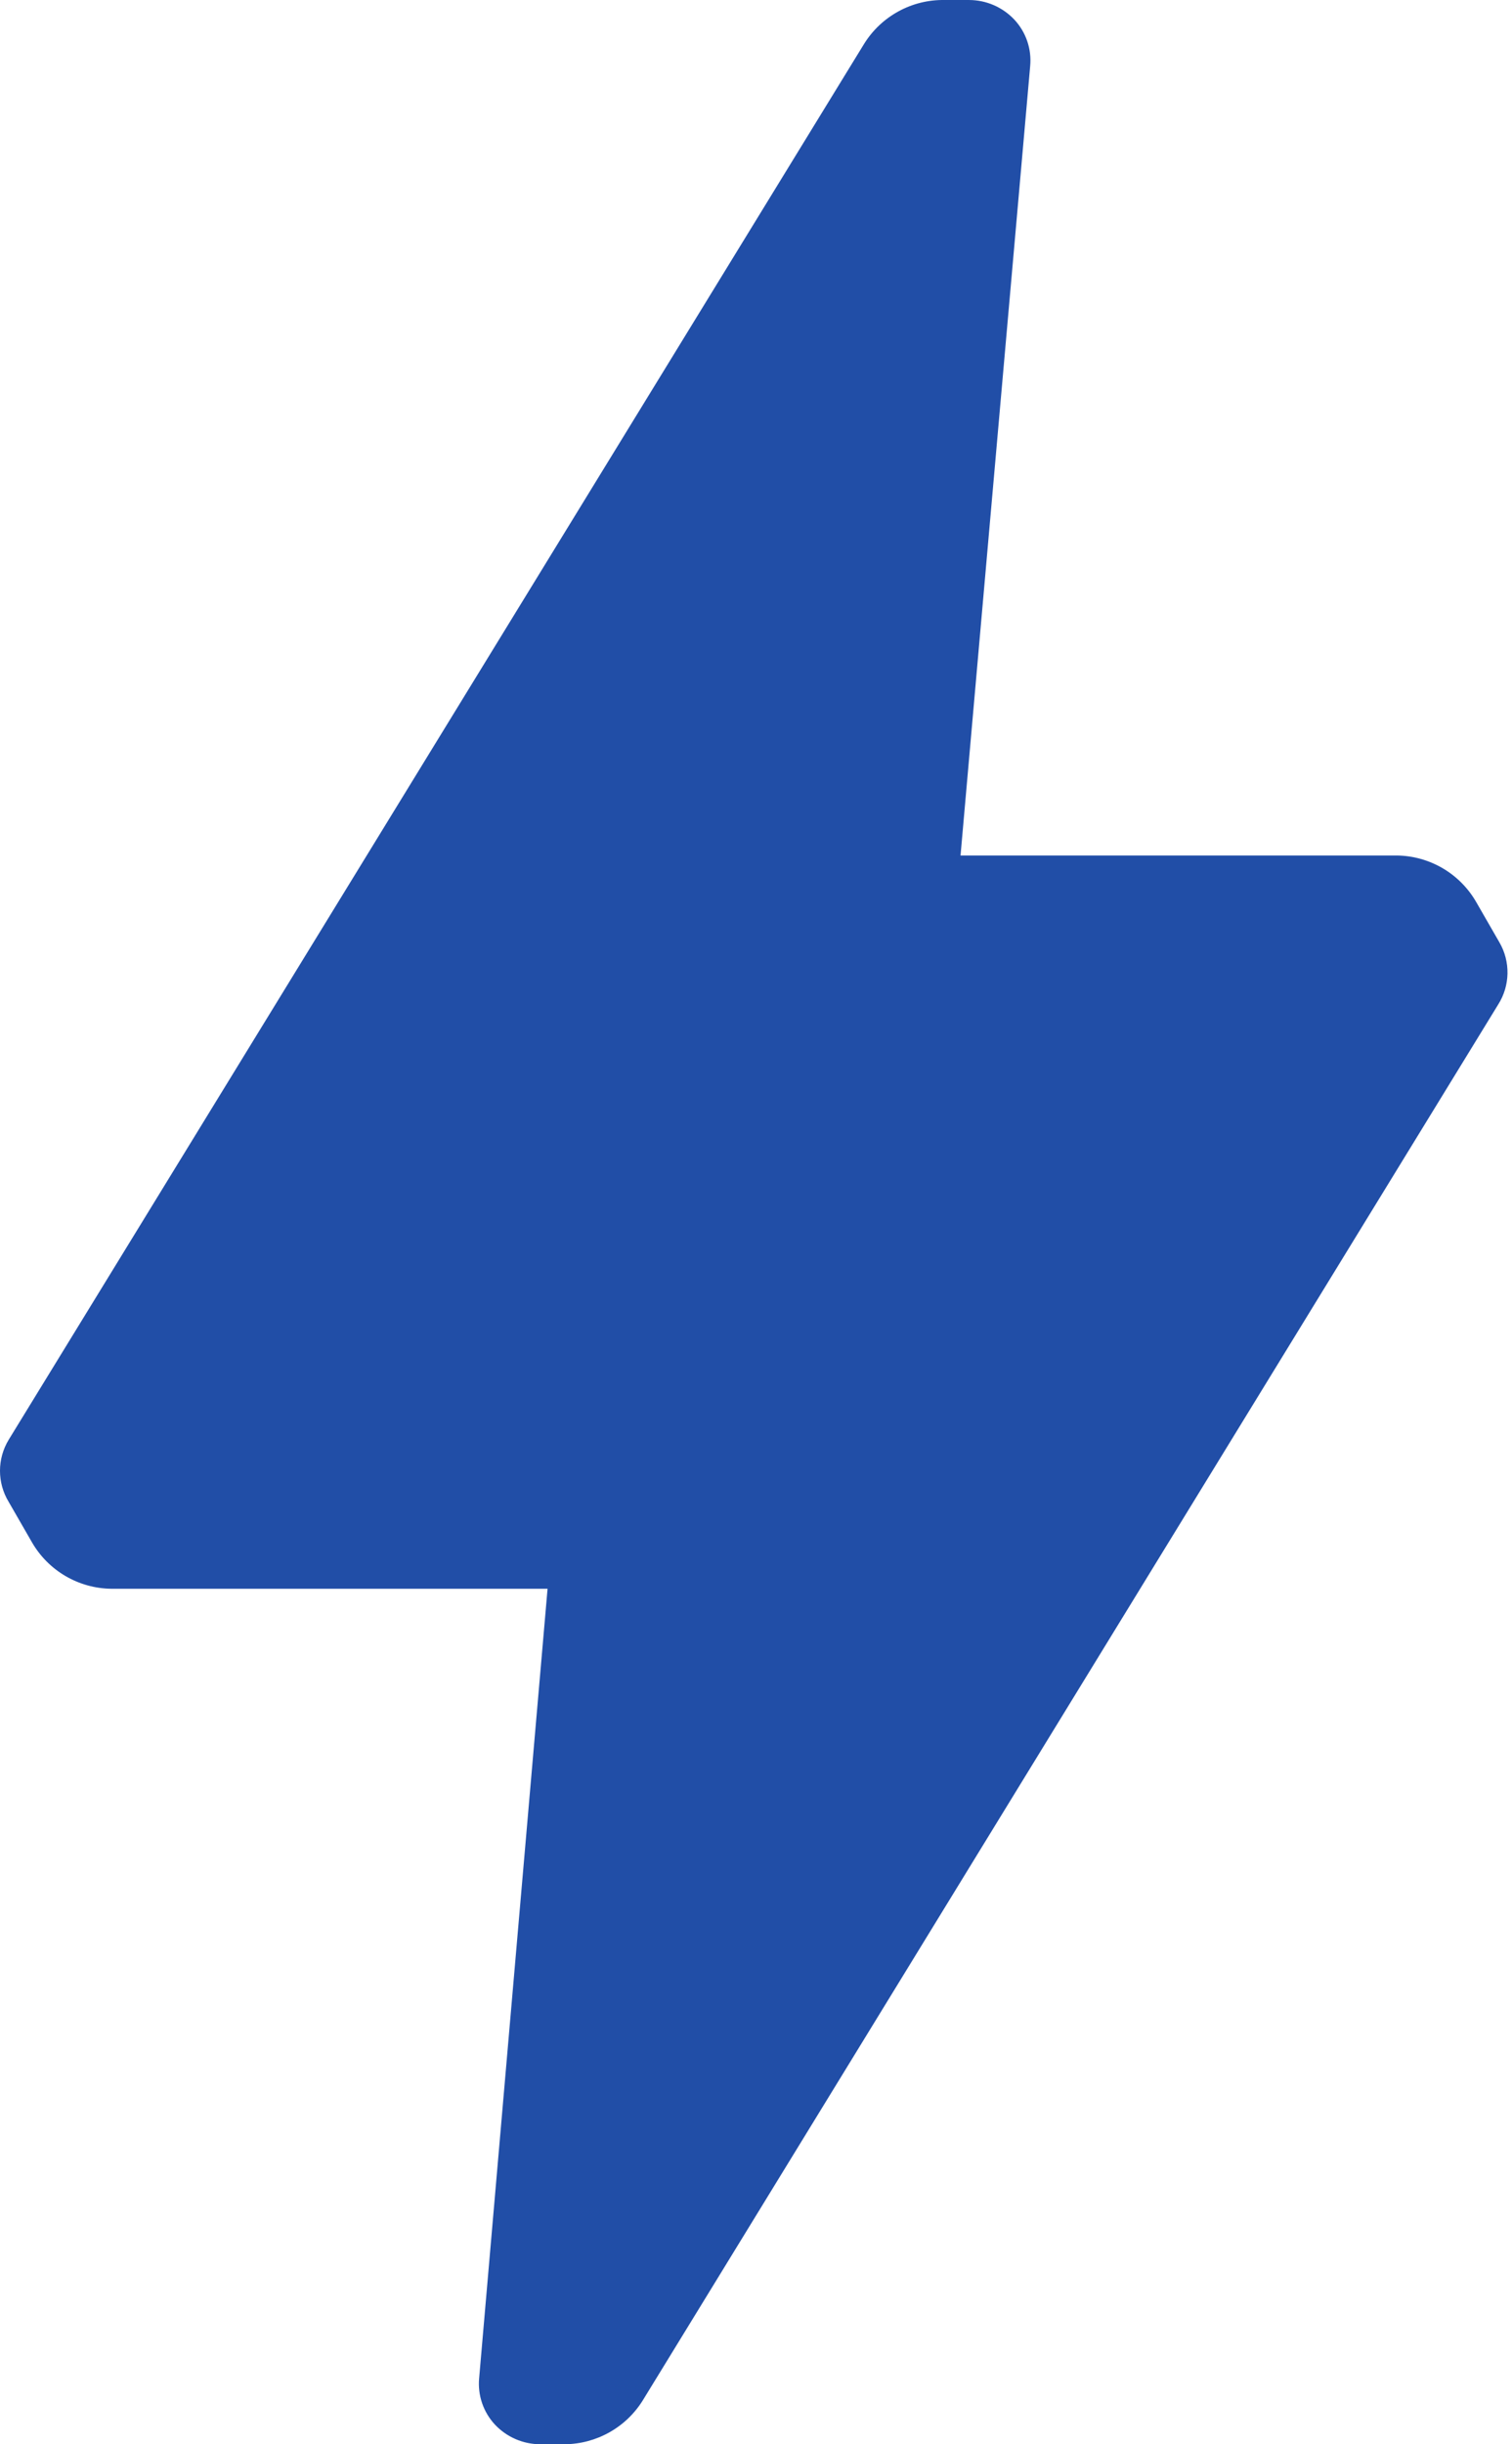 <?xml version="1.0" encoding="UTF-8"?> <svg xmlns="http://www.w3.org/2000/svg" width="99" height="160" viewBox="0 0 99 160" fill="none"> <path d="M98.092 65.761L42.092 157.12C40.993 158.896 39.06 159.983 36.972 160H35.372C34.252 159.998 33.181 159.535 32.412 158.72C31.647 157.902 31.269 156.795 31.372 155.68L35.852 104H7.293C5.144 103.977 3.167 102.821 2.093 100.96L0.573 98.32C-0.191 97.068 -0.191 95.493 0.573 94.24L56.572 2.881C57.701 1.057 59.707 -0.038 61.852 0.001H63.452C64.573 0.003 65.643 0.466 66.412 1.281C67.177 2.099 67.556 3.206 67.452 4.321L62.892 56.001H91.452C93.601 56.024 95.578 57.18 96.652 59.041L98.172 61.681C98.911 62.948 98.88 64.523 98.092 65.761Z" fill="#214EA7"></path> </svg> 